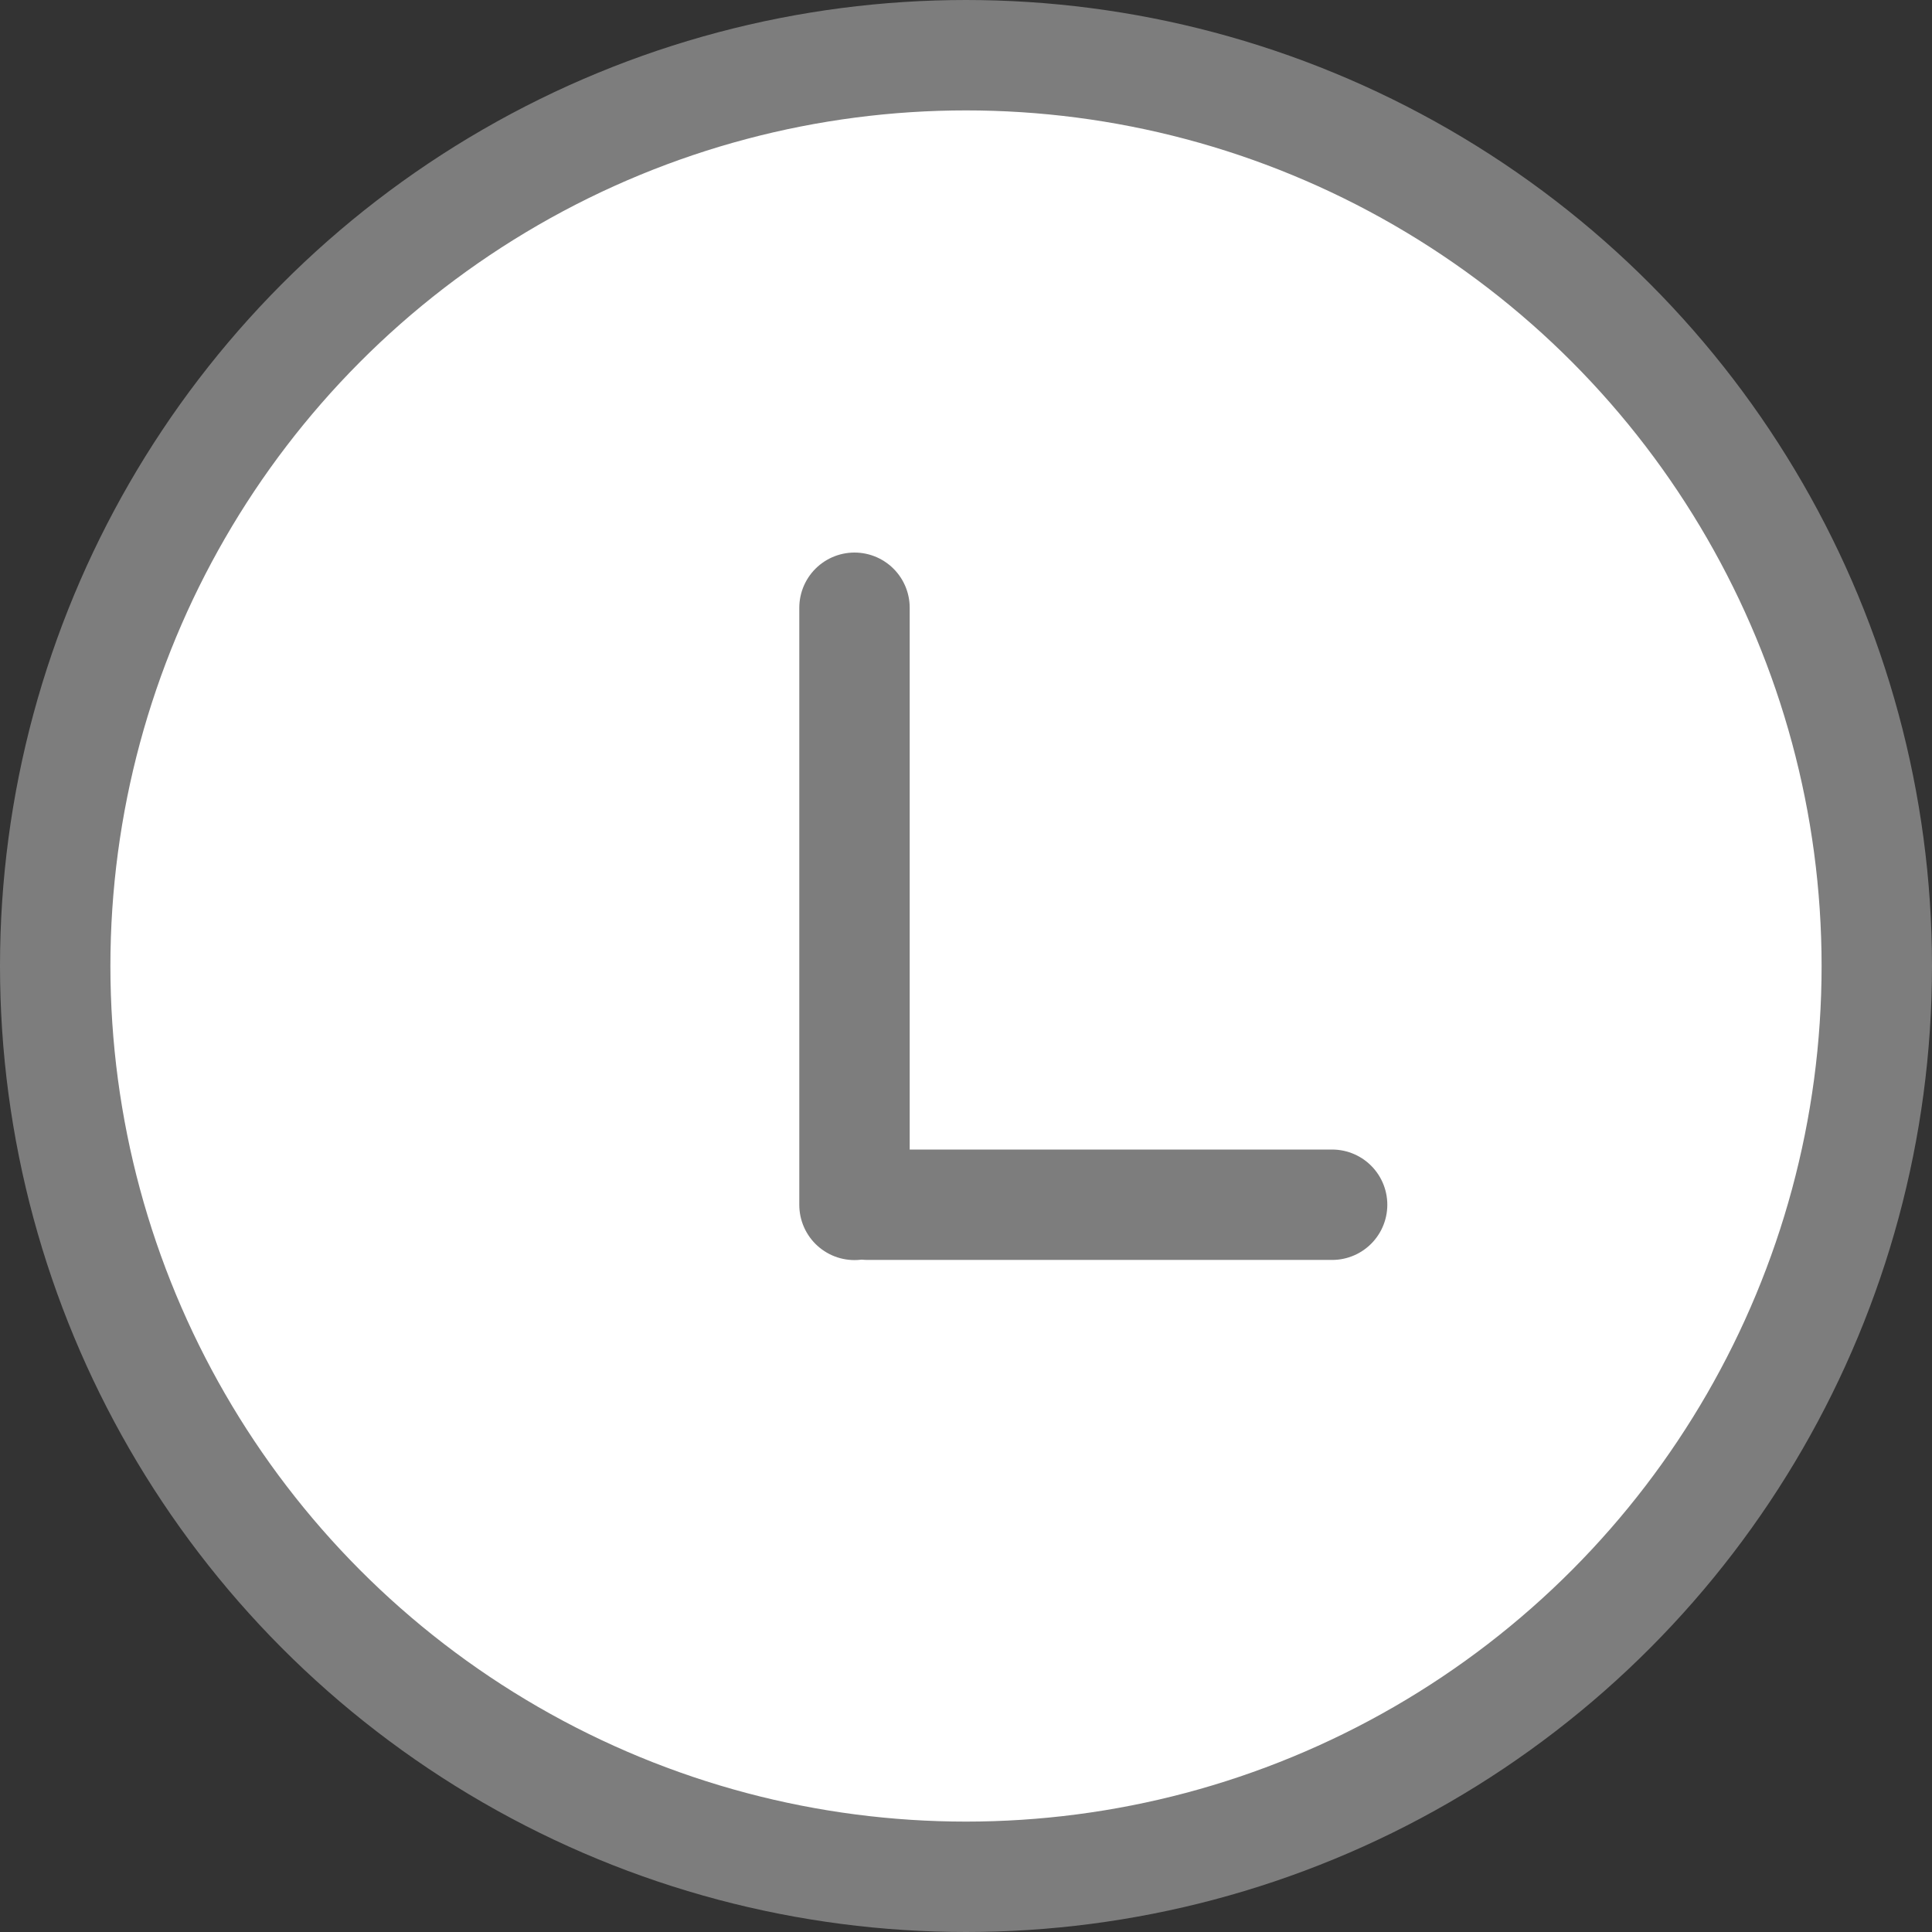 <svg width="14" height="14" viewBox="0 0 14 14" fill="none" xmlns="http://www.w3.org/2000/svg">
<rect x="0" y="0" width="14" height="14" fill="#333333" stroke="none"/>
<circle cx="7" cy="7" r="6.6" fill="white" stroke="#7D7D7D" stroke-width="0.8"/>
<path d="M6.192 4.404L6.192 8.731" stroke="#7D7D7D" stroke-width="0.8" stroke-linecap="round"/>
<path d="M6.288 8.73L9.653 8.73" stroke="#7D7D7D" stroke-width="0.8" stroke-linecap="round"/>
</svg>
